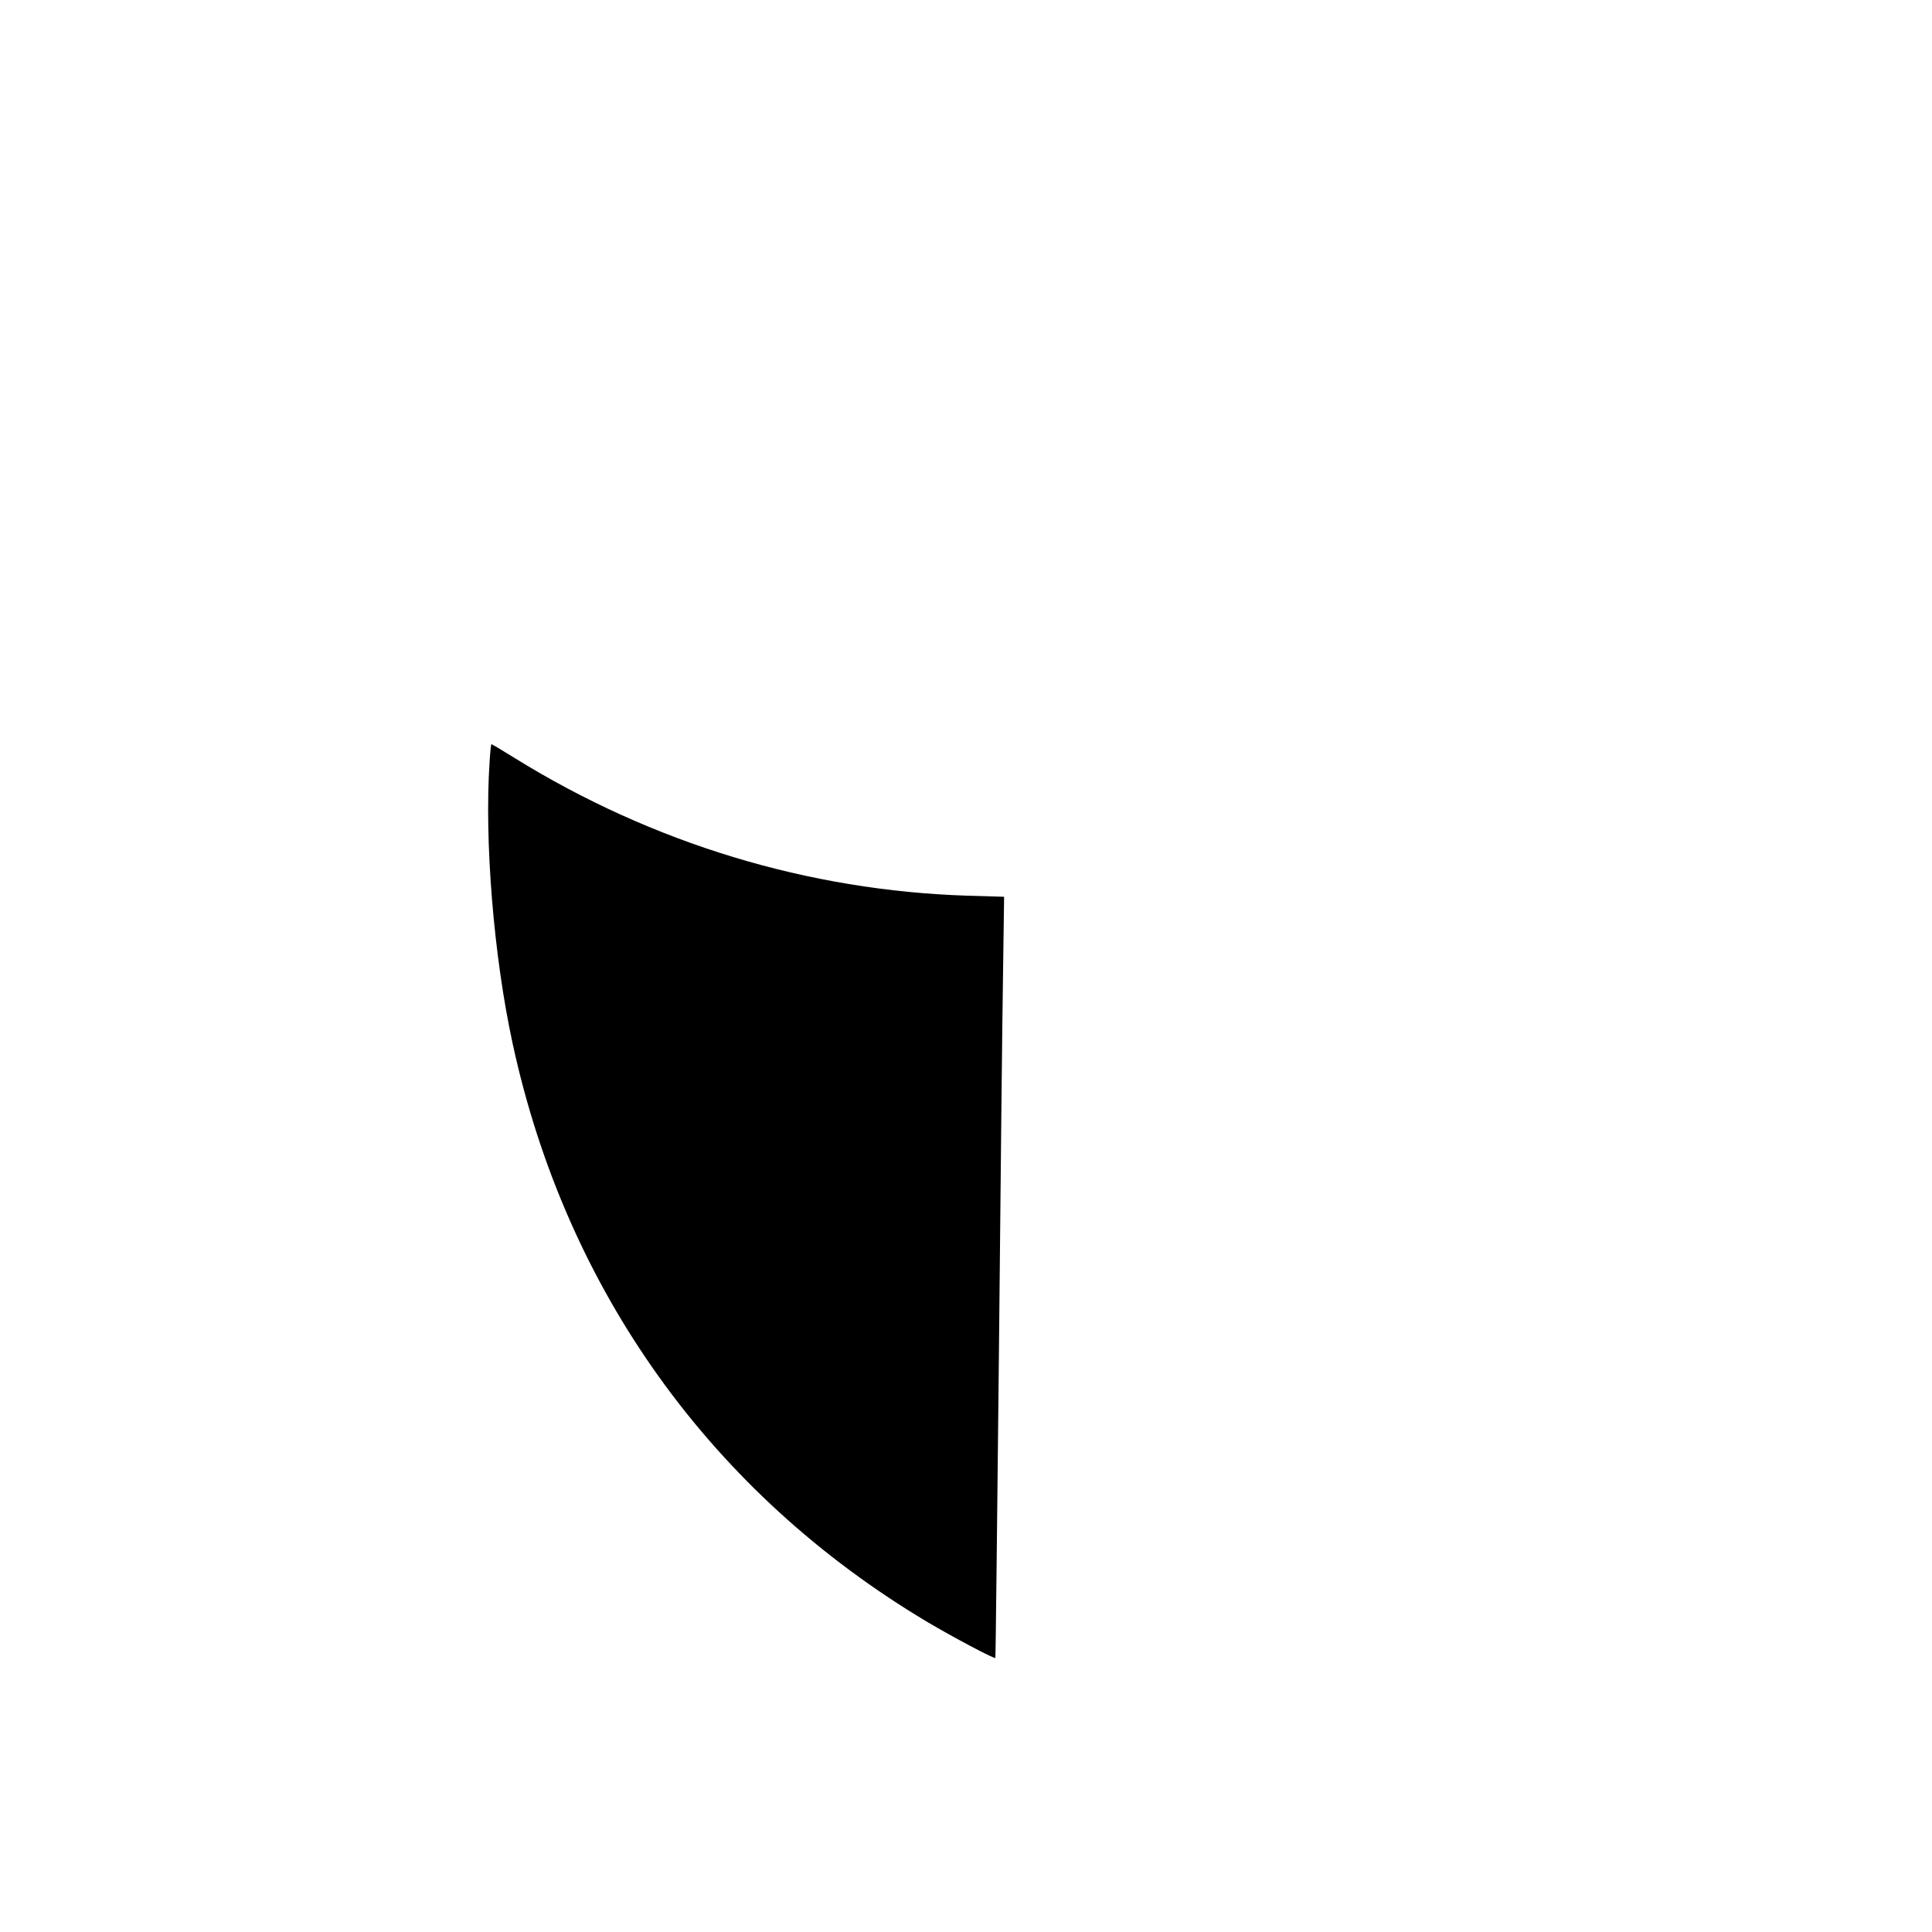 <?xml version="1.0" encoding="UTF-8" standalone="yes"?>
<svg version="1.0" xmlns="http://www.w3.org/2000/svg" width="100mm" height="100mm" viewBox="0 0 1080 1080" preserveAspectRatio="xMidYMid meet">
  <g transform="translate(0,1080) scale(0.1,-0.1)" fill="#000000" stroke="none">
    <path d="M2737 6543 c-30 -443 23 -1091 129 -1578 299 -1379 1112 -2513 2318
-3232 138 -82 375 -208 380 -201 2 2 10 766 20 1698 9 932 19 1889 23 2126 l6
431 -204 6 c-889 28 -1761 292 -2531 769 -69 43 -128 78 -131 78 -2 0 -7 -44
-10 -97z"/>
  </g>
</svg>